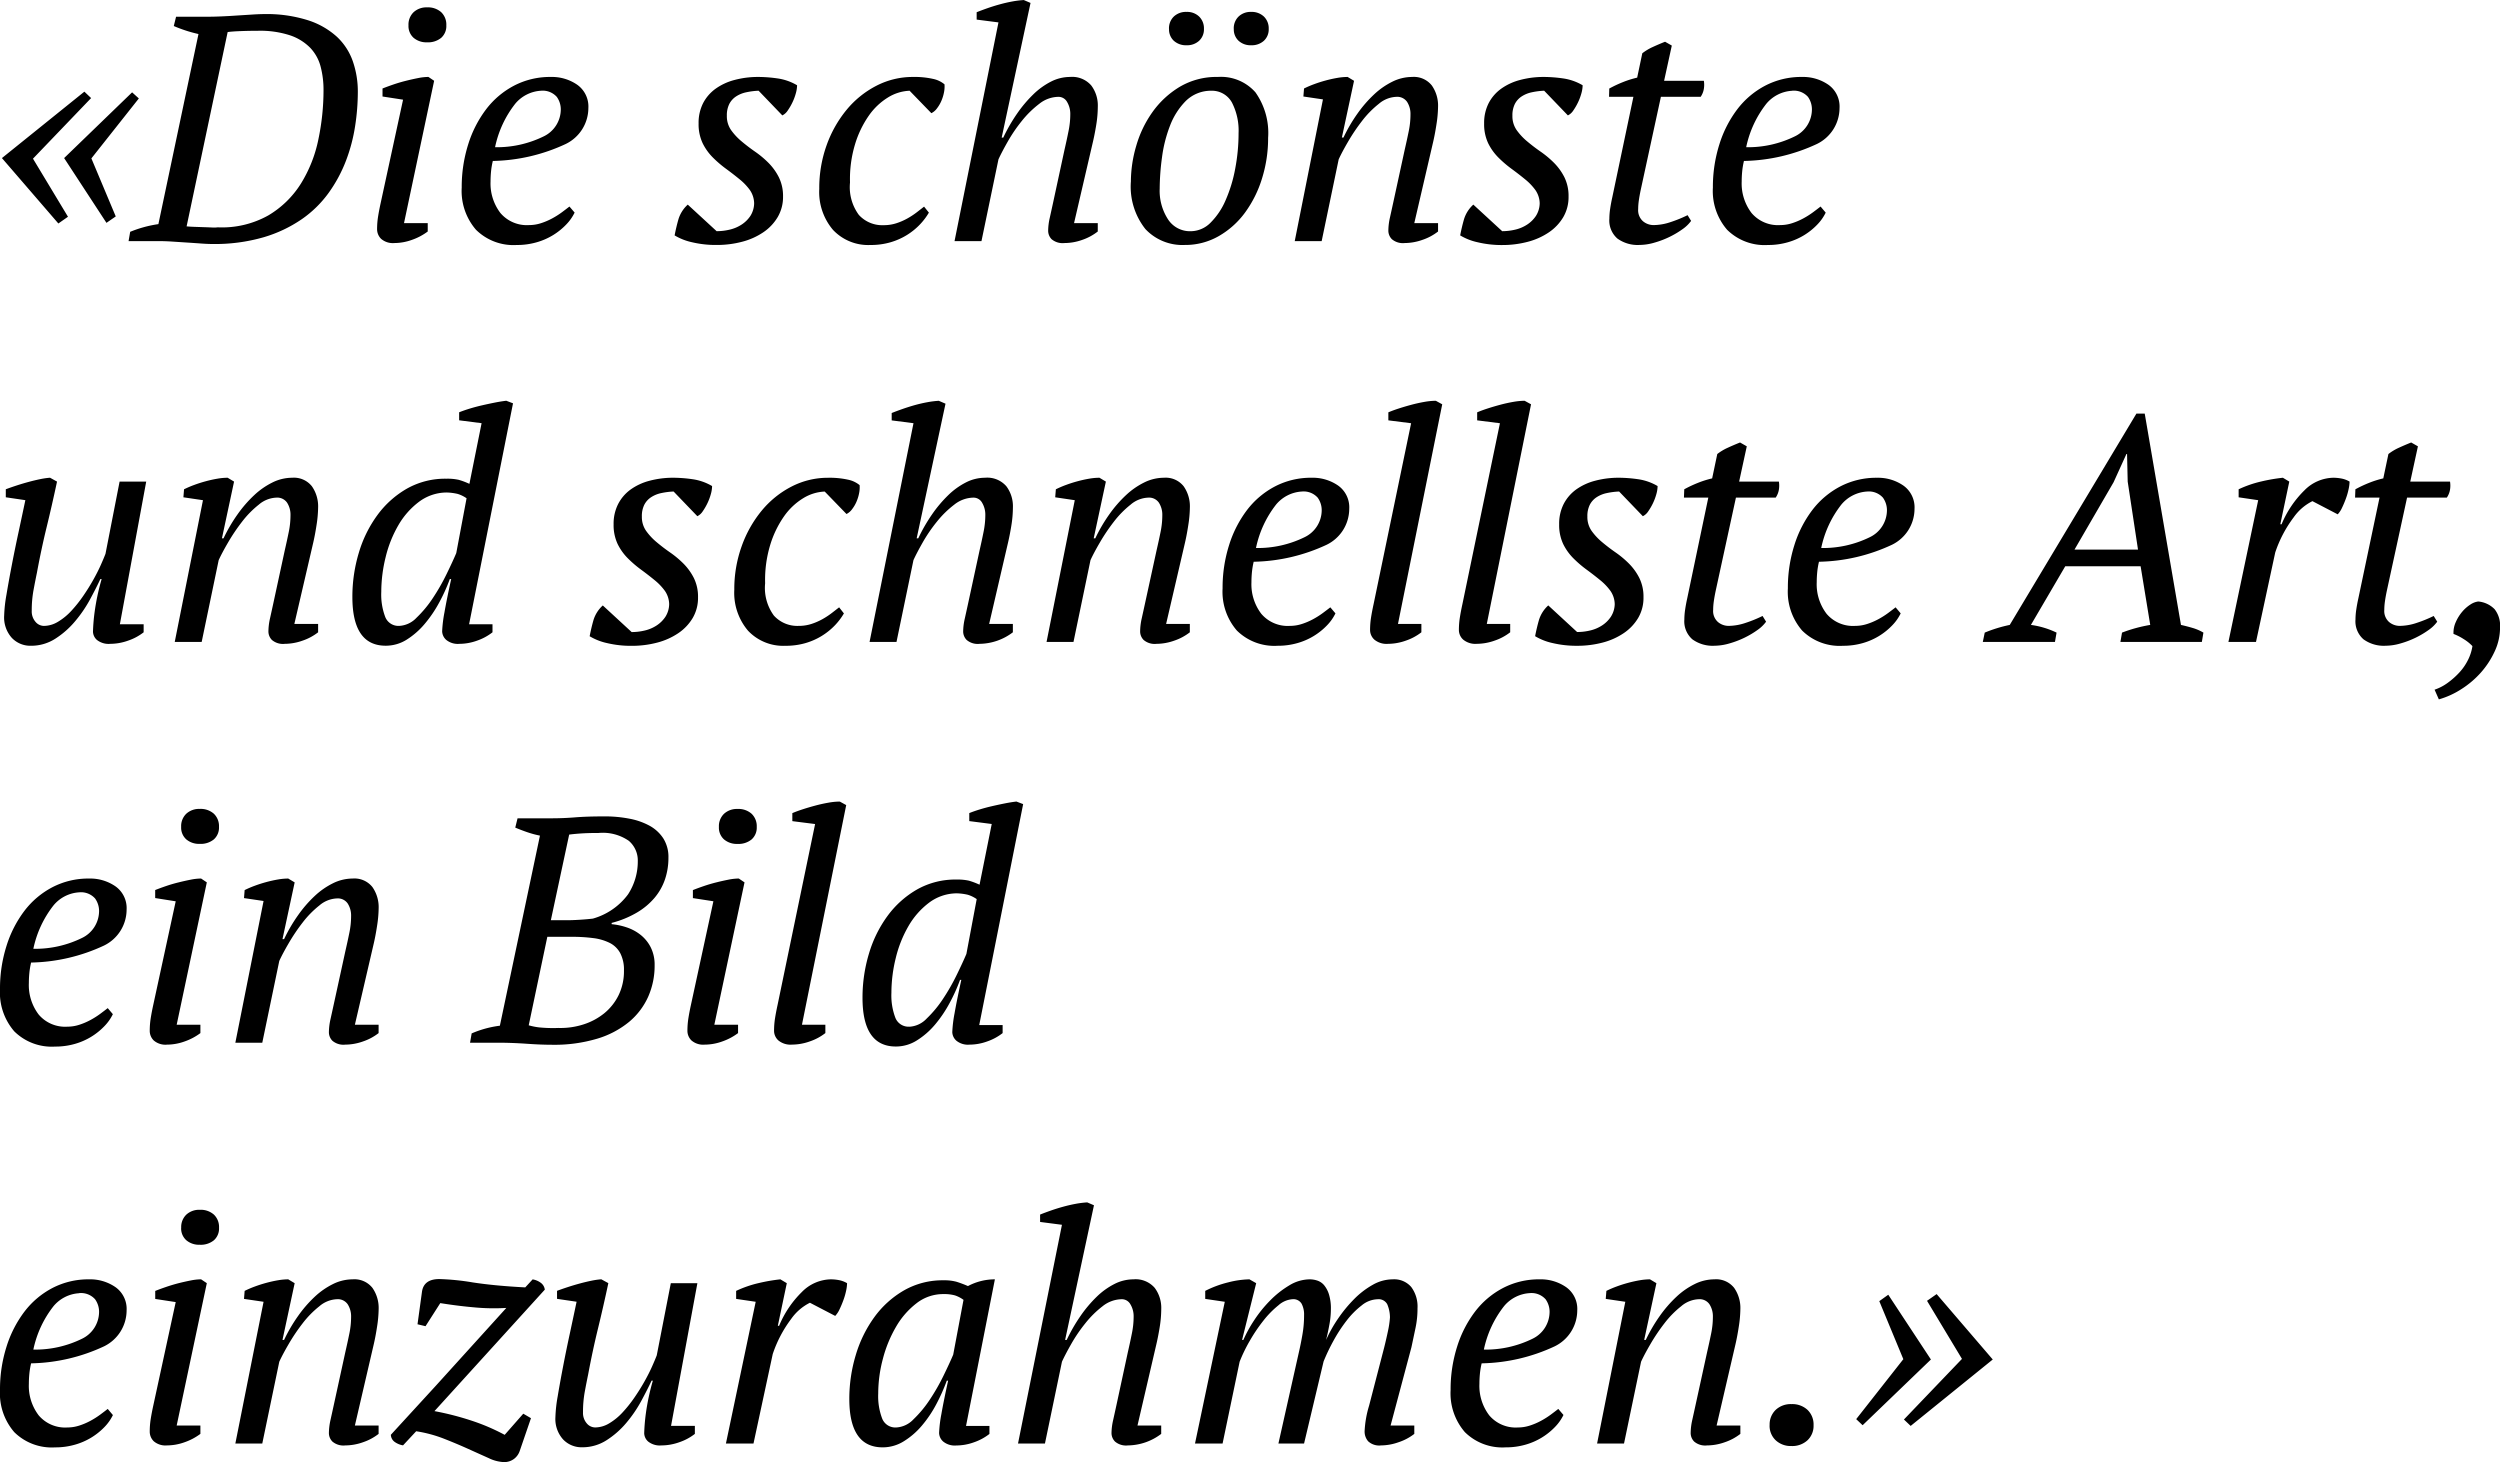 <svg xmlns="http://www.w3.org/2000/svg" width="218.316" height="127.68" viewBox="0 0 218.316 127.68">
  <path id="_Hier_steht_ein_Kund" data-name="«Hier steht ein Kund" d="M6.72-7.252l5.936-5.74.588.532L9.1-7.224l2.128,5.068-.812.56Zm-5.432,0,7.2-5.8.588.56L4-7.2,7.056-2.128l-.84.588ZM12.348,0l.14-.812a10.412,10.412,0,0,1,2.464-.672l3.5-16.6q-.616-.14-1.162-.322t-.994-.378l.2-.812H19.32q.476,0,1.134-.028T21.8-19.7l1.33-.084q.644-.042,1.064-.042A11.933,11.933,0,0,1,28-19.292a6.843,6.843,0,0,1,2.534,1.442,5.33,5.33,0,0,1,1.4,2.156,8.073,8.073,0,0,1,.434,2.674,19.709,19.709,0,0,1-.238,2.982,14.739,14.739,0,0,1-.8,3.024,12.377,12.377,0,0,1-1.5,2.786,9.715,9.715,0,0,1-2.352,2.31A11.7,11.7,0,0,1,24.136-.336a15.313,15.313,0,0,1-4.452.588q-.42,0-.994-.042T17.472.126L16.184.042Q15.54,0,15.008,0ZM23.632-18.368q-.728,0-1.484.028T21-18.256L17.416-1.288q.28.028.686.042l.812.028q.406.014.728.028a2.534,2.534,0,0,0,.49-.014,8.279,8.279,0,0,0,4.41-1.036A8.412,8.412,0,0,0,27.4-5.026,11.746,11.746,0,0,0,28.924-8.89a20.941,20.941,0,0,0,.448-4.3,7.964,7.964,0,0,0-.252-2.044,3.754,3.754,0,0,0-.9-1.638,4.458,4.458,0,0,0-1.75-1.092A8.374,8.374,0,0,0,23.632-18.368Zm10.892,5.74v-.7q.42-.168.952-.35T36.568-14q.56-.14,1.064-.238a4.754,4.754,0,0,1,.9-.1l.5.336L36.4-1.568h2.072V-.84A5.046,5.046,0,0,1,37.1-.112a4.56,4.56,0,0,1-1.54.28A1.562,1.562,0,0,1,34.4-.2a1.176,1.176,0,0,1-.35-.84,6.992,6.992,0,0,1,.084-1.092q.084-.532.224-1.176l1.96-9.044Zm2.268-6.216a1.5,1.5,0,0,1,.448-1.148,1.65,1.65,0,0,1,1.176-.42,1.73,1.73,0,0,1,1.232.42,1.5,1.5,0,0,1,.448,1.148,1.375,1.375,0,0,1-.448,1.092,1.807,1.807,0,0,1-1.232.392,1.721,1.721,0,0,1-1.176-.392A1.375,1.375,0,0,1,36.792-18.844ZM51.3-2.492a4.039,4.039,0,0,1-.728,1.036,5.741,5.741,0,0,1-1.12.91A5.743,5.743,0,0,1,47.992.1a6.144,6.144,0,0,1-1.736.238,4.654,4.654,0,0,1-3.57-1.33A5.174,5.174,0,0,1,41.44-4.676,12.329,12.329,0,0,1,42-8.428a9.98,9.98,0,0,1,1.568-3.08,7.361,7.361,0,0,1,2.45-2.072,6.8,6.8,0,0,1,3.206-.756,3.885,3.885,0,0,1,2.31.686,2.329,2.329,0,0,1,.966,2.03,3.5,3.5,0,0,1-1.974,3.136A15.694,15.694,0,0,1,44.156-7,6.813,6.813,0,0,0,44-6.076q-.042.448-.042.868a4.247,4.247,0,0,0,.854,2.744A3.023,3.023,0,0,0,47.32-1.4a3.384,3.384,0,0,0,1.05-.168,5.738,5.738,0,0,0,.98-.42,7.208,7.208,0,0,0,.84-.532q.378-.28.658-.5Zm-2.94-10.64A3.155,3.155,0,0,0,46.116-12,9.149,9.149,0,0,0,44.352-8.2a9.267,9.267,0,0,0,4.228-.938,2.62,2.62,0,0,0,1.512-2.366,1.876,1.876,0,0,0-.35-1.092A1.647,1.647,0,0,0,48.356-13.132ZM66.976-3.3A2.1,2.1,0,0,0,66.6-4.466a4.941,4.941,0,0,0-.9-.938q-.546-.448-1.162-.9a9.76,9.76,0,0,1-1.162-.994,4.681,4.681,0,0,1-.9-1.26,3.881,3.881,0,0,1-.35-1.722,3.781,3.781,0,0,1,.392-1.764A3.6,3.6,0,0,1,63.6-13.3a5.006,5.006,0,0,1,1.652-.77,7.945,7.945,0,0,1,2.114-.266,12.057,12.057,0,0,1,1.638.126,4.632,4.632,0,0,1,1.722.6,2.731,2.731,0,0,1-.112.714,4.661,4.661,0,0,1-.294.784,5.089,5.089,0,0,1-.406.7,1.2,1.2,0,0,1-.476.434l-2.072-2.156a6.452,6.452,0,0,0-1.092.14,2.584,2.584,0,0,0-.882.364,1.737,1.737,0,0,0-.588.658,2.213,2.213,0,0,0-.21,1.022A2.112,2.112,0,0,0,64.96-9.7a5.232,5.232,0,0,0,.91.98q.546.462,1.176.9a8.4,8.4,0,0,1,1.176.98,4.942,4.942,0,0,1,.91,1.26A3.687,3.687,0,0,1,69.5-3.892,3.463,3.463,0,0,1,69.034-2.1a4.167,4.167,0,0,1-1.26,1.33,5.965,5.965,0,0,1-1.848.826A8.607,8.607,0,0,1,63.7.336,8.958,8.958,0,0,1,61.558.1a5.037,5.037,0,0,1-1.526-.6q.14-.728.336-1.414a2.85,2.85,0,0,1,.812-1.274L63.7-.868a4.887,4.887,0,0,0,1.162-.14A3.231,3.231,0,0,0,65.9-1.456a2.651,2.651,0,0,0,.756-.756A2.121,2.121,0,0,0,66.976-3.3Zm15.26.812a5.608,5.608,0,0,1-.784,1.036,5.741,5.741,0,0,1-1.12.91A5.792,5.792,0,0,1,78.89.1a6.1,6.1,0,0,1-1.75.238A4.22,4.22,0,0,1,73.864-.98a5.107,5.107,0,0,1-1.2-3.584A11.055,11.055,0,0,1,73.3-8.358a10.293,10.293,0,0,1,1.75-3.108,8.289,8.289,0,0,1,2.6-2.1,6.913,6.913,0,0,1,3.206-.77,7.361,7.361,0,0,1,1.736.168,2.308,2.308,0,0,1,1.008.476,2.529,2.529,0,0,1-.042.686,3.567,3.567,0,0,1-.224.742,3.016,3.016,0,0,1-.392.672,1.328,1.328,0,0,1-.49.42l-1.9-1.96a3.884,3.884,0,0,0-1.89.588,5.644,5.644,0,0,0-1.68,1.6,8.812,8.812,0,0,0-1.2,2.506,10.512,10.512,0,0,0-.434,3.318,4.084,4.084,0,0,0,.77,2.828,2.759,2.759,0,0,0,2.17.9,3.564,3.564,0,0,0,1.106-.168,5.3,5.3,0,0,0,.966-.42,6.787,6.787,0,0,0,.812-.532q.364-.28.644-.5Zm4.172-16.856v-.644q.42-.168.938-.35t1.078-.336q.56-.154,1.092-.252a8.254,8.254,0,0,1,1.008-.126l.588.252-2.52,11.76h.14a14.653,14.653,0,0,1,1.2-2.086,11.185,11.185,0,0,1,1.414-1.68A6.339,6.339,0,0,1,92.9-13.93a3.658,3.658,0,0,1,1.652-.406,2.208,2.208,0,0,1,1.862.742,2.907,2.907,0,0,1,.574,1.834,10.232,10.232,0,0,1-.14,1.624q-.14.868-.336,1.68l-1.6,6.888h2.072V-.84a4.617,4.617,0,0,1-1.344.728,4.635,4.635,0,0,1-1.568.28,1.487,1.487,0,0,1-1.12-.336A1.059,1.059,0,0,1,92.652-.9a5.281,5.281,0,0,1,.14-1.134q.14-.63.28-1.274L94.08-7.98q.2-.868.35-1.624a7.293,7.293,0,0,0,.154-1.456,2.021,2.021,0,0,0-.28-1.092.855.855,0,0,0-.756-.448,2.748,2.748,0,0,0-1.68.616A8.716,8.716,0,0,0,90.356-10.5a13.429,13.429,0,0,0-1.232,1.806q-.532.938-.812,1.554L86.828,0H84.476l3.836-19.1ZM99.876-5.208a11.208,11.208,0,0,1,.462-3.094,9.7,9.7,0,0,1,1.414-2.954,7.931,7.931,0,0,1,2.38-2.212,6.288,6.288,0,0,1,3.332-.868,4.013,4.013,0,0,1,3.29,1.344,6.138,6.138,0,0,1,1.106,3.976,11.752,11.752,0,0,1-.532,3.542,10.024,10.024,0,0,1-1.484,2.982,7.423,7.423,0,0,1-2.3,2.058,5.865,5.865,0,0,1-2.968.77,4.431,4.431,0,0,1-3.43-1.386A5.96,5.96,0,0,1,99.876-5.208Zm7.028-7.924a3.127,3.127,0,0,0-2.24.9,6.192,6.192,0,0,0-1.372,2.156,11.83,11.83,0,0,0-.7,2.772,20.877,20.877,0,0,0-.2,2.716,4.575,4.575,0,0,0,.728,2.688,2.278,2.278,0,0,0,1.96,1.036,2.455,2.455,0,0,0,1.75-.742,6.211,6.211,0,0,0,1.316-1.96,12.432,12.432,0,0,0,.84-2.758,16.537,16.537,0,0,0,.294-3.108,5.355,5.355,0,0,0-.574-2.66A1.987,1.987,0,0,0,106.9-13.132Zm-3.7-5.4a1.431,1.431,0,0,1,.42-1.078,1.543,1.543,0,0,1,1.12-.406,1.505,1.505,0,0,1,1.092.406,1.431,1.431,0,0,1,.42,1.078,1.35,1.35,0,0,1-.42,1.036,1.536,1.536,0,0,1-1.092.392,1.576,1.576,0,0,1-1.12-.392A1.35,1.35,0,0,1,103.208-18.536Zm5.656,0a1.431,1.431,0,0,1,.42-1.078,1.505,1.505,0,0,1,1.092-.406,1.543,1.543,0,0,1,1.12.406,1.43,1.43,0,0,1,.42,1.078,1.35,1.35,0,0,1-.42,1.036,1.576,1.576,0,0,1-1.12.392,1.536,1.536,0,0,1-1.092-.392A1.35,1.35,0,0,1,108.864-18.536ZM123.788-7.98q.2-.868.35-1.61a7.218,7.218,0,0,0,.154-1.47A1.947,1.947,0,0,0,124-12.152a1.04,1.04,0,0,0-.938-.448,2.506,2.506,0,0,0-1.54.616,8.455,8.455,0,0,0-1.456,1.484,16.541,16.541,0,0,0-1.218,1.806q-.546.938-.826,1.554L116.536,0h-2.352l2.464-12.376-1.708-.252.056-.7a8.933,8.933,0,0,1,.882-.378q.49-.182,1.008-.322t1.008-.224a5.408,5.408,0,0,1,.91-.084l.56.336L118.3-9.044h.14a13.875,13.875,0,0,1,1.218-2.086,10.832,10.832,0,0,1,1.456-1.68,6.6,6.6,0,0,1,1.61-1.12,3.887,3.887,0,0,1,1.708-.406,2,2,0,0,1,1.722.742,3.057,3.057,0,0,1,.546,1.862,10.619,10.619,0,0,1-.14,1.54q-.14.924-.336,1.736l-1.6,6.888H126.7V-.84a4.581,4.581,0,0,1-1.358.728,4.679,4.679,0,0,1-1.554.28,1.487,1.487,0,0,1-1.12-.336A1.059,1.059,0,0,1,122.36-.9a5.385,5.385,0,0,1,.14-1.162q.14-.63.28-1.274ZM135.576-3.3a2.1,2.1,0,0,0-.378-1.162,4.941,4.941,0,0,0-.9-.938q-.546-.448-1.162-.9a9.76,9.76,0,0,1-1.162-.994,4.681,4.681,0,0,1-.9-1.26,3.881,3.881,0,0,1-.35-1.722,3.781,3.781,0,0,1,.392-1.764A3.6,3.6,0,0,1,132.2-13.3a5.006,5.006,0,0,1,1.652-.77,7.945,7.945,0,0,1,2.114-.266,12.057,12.057,0,0,1,1.638.126,4.632,4.632,0,0,1,1.722.6,2.731,2.731,0,0,1-.112.714,4.659,4.659,0,0,1-.294.784,5.087,5.087,0,0,1-.406.7,1.2,1.2,0,0,1-.476.434l-2.072-2.156a6.452,6.452,0,0,0-1.092.14,2.584,2.584,0,0,0-.882.364,1.737,1.737,0,0,0-.588.658,2.213,2.213,0,0,0-.21,1.022A2.112,2.112,0,0,0,133.56-9.7a5.232,5.232,0,0,0,.91.98q.546.462,1.176.9a8.4,8.4,0,0,1,1.176.98,4.942,4.942,0,0,1,.91,1.26,3.687,3.687,0,0,1,.364,1.694,3.463,3.463,0,0,1-.462,1.792,4.167,4.167,0,0,1-1.26,1.33,5.965,5.965,0,0,1-1.848.826,8.607,8.607,0,0,1-2.226.28A8.958,8.958,0,0,1,130.158.1a5.037,5.037,0,0,1-1.526-.6q.14-.728.336-1.414a2.85,2.85,0,0,1,.812-1.274L132.3-.868a4.887,4.887,0,0,0,1.162-.14,3.23,3.23,0,0,0,1.036-.448,2.651,2.651,0,0,0,.756-.756A2.121,2.121,0,0,0,135.576-3.3Zm6.076-10.024a10.755,10.755,0,0,1,1.19-.56,8.322,8.322,0,0,1,1.246-.392l.448-2.128a4.521,4.521,0,0,1,.91-.546q.518-.238,1.078-.462l.588.336L146.44-14h3.472a2.2,2.2,0,0,1,0,.7,1.728,1.728,0,0,1-.28.7H146.16L144.4-4.48q-.112.532-.168.938a5.466,5.466,0,0,0-.056.742,1.281,1.281,0,0,0,.42,1.064,1.446,1.446,0,0,0,.924.336,4.749,4.749,0,0,0,1.5-.266,11.217,11.217,0,0,0,1.47-.6l.308.5a3.149,3.149,0,0,1-.756.728,7.736,7.736,0,0,1-1.134.672,7.983,7.983,0,0,1-1.316.5,4.743,4.743,0,0,1-1.3.2,3.013,3.013,0,0,1-1.932-.56,2.089,2.089,0,0,1-.7-1.736,6.007,6.007,0,0,1,.07-.868q.07-.476.182-.98l1.848-8.792h-2.128Zm18.9,10.836a4.039,4.039,0,0,1-.728,1.036,5.741,5.741,0,0,1-1.12.91A5.743,5.743,0,0,1,157.248.1a6.144,6.144,0,0,1-1.736.238,4.654,4.654,0,0,1-3.57-1.33A5.174,5.174,0,0,1,150.7-4.676a12.329,12.329,0,0,1,.56-3.752,9.981,9.981,0,0,1,1.568-3.08,7.361,7.361,0,0,1,2.45-2.072,6.8,6.8,0,0,1,3.206-.756,3.885,3.885,0,0,1,2.31.686,2.329,2.329,0,0,1,.966,2.03,3.5,3.5,0,0,1-1.974,3.136A15.694,15.694,0,0,1,153.412-7a6.814,6.814,0,0,0-.154.924q-.042.448-.042.868a4.247,4.247,0,0,0,.854,2.744A3.023,3.023,0,0,0,156.576-1.4a3.384,3.384,0,0,0,1.05-.168,5.738,5.738,0,0,0,.98-.42,7.209,7.209,0,0,0,.84-.532q.378-.28.658-.5Zm-2.94-10.64A3.155,3.155,0,0,0,155.372-12,9.149,9.149,0,0,0,153.608-8.2a9.267,9.267,0,0,0,4.228-.938,2.62,2.62,0,0,0,1.512-2.366A1.876,1.876,0,0,0,159-12.6,1.647,1.647,0,0,0,157.612-13.132ZM13.664,33.46v.7a4.581,4.581,0,0,1-1.358.728,4.679,4.679,0,0,1-1.554.28,1.646,1.646,0,0,1-1.162-.336,1,1,0,0,1-.35-.728,16.684,16.684,0,0,1,.14-1.694,19.7,19.7,0,0,1,.616-2.9H9.884q-.364.784-.91,1.792a11.274,11.274,0,0,1-1.3,1.9A7.568,7.568,0,0,1,5.95,34.72a3.9,3.9,0,0,1-2.142.616,2.222,2.222,0,0,1-1.652-.686A2.665,2.665,0,0,1,1.484,32.7a12.371,12.371,0,0,1,.2-1.82q.2-1.2.476-2.632t.6-2.926q.322-1.5.574-2.7l-1.708-.252v-.7q.448-.168.966-.336t1.036-.308q.518-.14.994-.238a6.712,6.712,0,0,1,.868-.126L6.1,21q-.448,2.1-.91,3.99T4.34,28.98q-.14.672-.294,1.5a9.87,9.87,0,0,0-.154,1.806,1.384,1.384,0,0,0,.322.952.968.968,0,0,0,.742.364,2.4,2.4,0,0,0,1.232-.364,5.207,5.207,0,0,0,1.162-.952,11.332,11.332,0,0,0,1.036-1.3q.49-.714.882-1.414t.658-1.3q.266-.6.406-.966L11.564,21h2.324l-2.3,12.46Zm12.32-6.44q.2-.868.35-1.61a7.219,7.219,0,0,0,.154-1.47,1.947,1.947,0,0,0-.294-1.092,1.04,1.04,0,0,0-.938-.448,2.506,2.506,0,0,0-1.54.616A8.455,8.455,0,0,0,22.26,24.5a16.54,16.54,0,0,0-1.218,1.806q-.546.938-.826,1.554L18.732,35H16.38l2.464-12.376-1.708-.252.056-.7a8.934,8.934,0,0,1,.882-.378q.49-.182,1.008-.322t1.008-.224a5.408,5.408,0,0,1,.91-.084l.56.336L20.5,25.956h.14a13.875,13.875,0,0,1,1.218-2.086,10.833,10.833,0,0,1,1.456-1.68,6.6,6.6,0,0,1,1.61-1.12,3.887,3.887,0,0,1,1.708-.406,2,2,0,0,1,1.722.742,3.057,3.057,0,0,1,.546,1.862,10.619,10.619,0,0,1-.14,1.54q-.14.924-.336,1.736l-1.6,6.888H28.9v.728a4.581,4.581,0,0,1-1.358.728,4.679,4.679,0,0,1-1.554.28,1.487,1.487,0,0,1-1.12-.336,1.059,1.059,0,0,1-.308-.728,5.385,5.385,0,0,1,.14-1.162q.14-.63.28-1.274Zm10,6.58a2.229,2.229,0,0,0,1.512-.714,9.933,9.933,0,0,0,1.428-1.722,17.969,17.969,0,0,0,1.2-2.1q.532-1.092.84-1.82l.9-4.788a2.773,2.773,0,0,0-.77-.378,4.637,4.637,0,0,0-.994-.126,4.058,4.058,0,0,0-2.408.826A6.808,6.808,0,0,0,35.9,24.822a10.4,10.4,0,0,0-1.106,2.786,12.657,12.657,0,0,0-.378,3.024,5.475,5.475,0,0,0,.35,2.2A1.235,1.235,0,0,0,35.98,33.6ZM40.4,29.512a15.071,15.071,0,0,1-.924,2.044,10.852,10.852,0,0,1-1.274,1.876A6.736,6.736,0,0,1,36.638,34.8a3.407,3.407,0,0,1-1.834.532q-2.912,0-2.912-4.256a13.3,13.3,0,0,1,.56-3.85,10.7,10.7,0,0,1,1.624-3.3,8.331,8.331,0,0,1,2.576-2.31,6.792,6.792,0,0,1,3.444-.868,4.515,4.515,0,0,1,1.092.1,6.459,6.459,0,0,1,.924.35L43.176,15.9l-1.96-.252v-.7q.42-.168.924-.322t1.05-.28q.546-.126,1.106-.238t1.036-.168l.588.224L42.084,33.46h2.044v.7a4.617,4.617,0,0,1-1.344.728,4.56,4.56,0,0,1-1.54.28,1.6,1.6,0,0,1-1.162-.35,1.044,1.044,0,0,1-.35-.742,11.205,11.205,0,0,1,.2-1.652q.2-1.148.588-2.912ZM59.556,31.7a2.1,2.1,0,0,0-.378-1.162,4.941,4.941,0,0,0-.9-.938q-.546-.448-1.162-.9a9.76,9.76,0,0,1-1.162-.994,4.681,4.681,0,0,1-.9-1.26,3.881,3.881,0,0,1-.35-1.722A3.781,3.781,0,0,1,55.1,22.96a3.6,3.6,0,0,1,1.078-1.26,5.006,5.006,0,0,1,1.652-.77,7.945,7.945,0,0,1,2.114-.266,12.057,12.057,0,0,1,1.638.126,4.632,4.632,0,0,1,1.722.6,2.731,2.731,0,0,1-.112.714,4.66,4.66,0,0,1-.294.784,5.089,5.089,0,0,1-.406.7,1.2,1.2,0,0,1-.476.434l-2.072-2.156a6.452,6.452,0,0,0-1.092.14,2.584,2.584,0,0,0-.882.364,1.737,1.737,0,0,0-.588.658,2.213,2.213,0,0,0-.21,1.022A2.112,2.112,0,0,0,57.54,25.3a5.231,5.231,0,0,0,.91.98q.546.462,1.176.9a8.4,8.4,0,0,1,1.176.98,4.942,4.942,0,0,1,.91,1.26,3.687,3.687,0,0,1,.364,1.694,3.463,3.463,0,0,1-.462,1.792,4.167,4.167,0,0,1-1.26,1.33,5.964,5.964,0,0,1-1.848.826,8.607,8.607,0,0,1-2.226.28,8.958,8.958,0,0,1-2.142-.238,5.037,5.037,0,0,1-1.526-.6q.14-.728.336-1.414a2.85,2.85,0,0,1,.812-1.274l2.52,2.324a4.887,4.887,0,0,0,1.162-.14,3.231,3.231,0,0,0,1.036-.448,2.651,2.651,0,0,0,.756-.756A2.121,2.121,0,0,0,59.556,31.7Zm15.26.812a5.608,5.608,0,0,1-.784,1.036A5.778,5.778,0,0,1,71.47,35.1a6.1,6.1,0,0,1-1.75.238,4.22,4.22,0,0,1-3.276-1.316,5.107,5.107,0,0,1-1.2-3.584,11.055,11.055,0,0,1,.644-3.794,10.293,10.293,0,0,1,1.75-3.108,8.289,8.289,0,0,1,2.6-2.1,6.913,6.913,0,0,1,3.206-.77,7.361,7.361,0,0,1,1.736.168,2.308,2.308,0,0,1,1.008.476,2.529,2.529,0,0,1-.042.686,3.567,3.567,0,0,1-.224.742,3.016,3.016,0,0,1-.392.672,1.328,1.328,0,0,1-.49.42l-1.9-1.96a3.884,3.884,0,0,0-1.89.588,5.644,5.644,0,0,0-1.68,1.6,8.812,8.812,0,0,0-1.2,2.506,10.512,10.512,0,0,0-.434,3.318A4.084,4.084,0,0,0,68.7,32.7a2.759,2.759,0,0,0,2.17.9,3.564,3.564,0,0,0,1.106-.168,5.3,5.3,0,0,0,.966-.42,6.788,6.788,0,0,0,.812-.532q.364-.28.644-.5Zm4.172-16.856v-.644q.42-.168.938-.35T81,14.322q.56-.154,1.092-.252a8.253,8.253,0,0,1,1.008-.126l.588.252-2.52,11.76h.14a14.653,14.653,0,0,1,1.2-2.086,11.185,11.185,0,0,1,1.414-1.68,6.339,6.339,0,0,1,1.554-1.12,3.658,3.658,0,0,1,1.652-.406A2.208,2.208,0,0,1,89,21.406a2.907,2.907,0,0,1,.574,1.834,10.232,10.232,0,0,1-.14,1.624q-.14.868-.336,1.68l-1.6,6.888h2.072v.728a4.9,4.9,0,0,1-2.912,1.008,1.487,1.487,0,0,1-1.12-.336,1.059,1.059,0,0,1-.308-.728,5.281,5.281,0,0,1,.14-1.134q.14-.63.28-1.274L86.66,27.02q.2-.868.35-1.624a7.293,7.293,0,0,0,.154-1.456,2.021,2.021,0,0,0-.28-1.092.855.855,0,0,0-.756-.448,2.748,2.748,0,0,0-1.68.616A8.716,8.716,0,0,0,82.936,24.5,13.429,13.429,0,0,0,81.7,26.306q-.532.938-.812,1.554L79.408,35H77.056l3.836-19.1ZM102.116,27.02q.2-.868.35-1.61a7.218,7.218,0,0,0,.154-1.47,1.947,1.947,0,0,0-.294-1.092,1.04,1.04,0,0,0-.938-.448,2.506,2.506,0,0,0-1.54.616A8.455,8.455,0,0,0,98.392,24.5a16.541,16.541,0,0,0-1.218,1.806q-.546.938-.826,1.554L94.864,35H92.512l2.464-12.376-1.708-.252.056-.7a8.933,8.933,0,0,1,.882-.378q.49-.182,1.008-.322t1.008-.224a5.408,5.408,0,0,1,.91-.084l.56.336-1.064,4.956h.14a13.875,13.875,0,0,1,1.218-2.086,10.832,10.832,0,0,1,1.456-1.68,6.6,6.6,0,0,1,1.61-1.12,3.887,3.887,0,0,1,1.708-.406,2,2,0,0,1,1.722.742,3.057,3.057,0,0,1,.546,1.862,10.619,10.619,0,0,1-.14,1.54q-.14.924-.336,1.736l-1.6,6.888h2.072v.728a4.581,4.581,0,0,1-1.358.728,4.68,4.68,0,0,1-1.554.28,1.487,1.487,0,0,1-1.12-.336,1.059,1.059,0,0,1-.308-.728,5.384,5.384,0,0,1,.14-1.162q.14-.63.28-1.274Zm15.624,5.488a4.039,4.039,0,0,1-.728,1.036,5.725,5.725,0,0,1-2.576,1.554,6.144,6.144,0,0,1-1.736.238,4.654,4.654,0,0,1-3.57-1.33,5.174,5.174,0,0,1-1.246-3.682,12.329,12.329,0,0,1,.56-3.752,9.98,9.98,0,0,1,1.568-3.08,7.361,7.361,0,0,1,2.45-2.072,6.8,6.8,0,0,1,3.206-.756,3.885,3.885,0,0,1,2.31.686,2.329,2.329,0,0,1,.966,2.03,3.5,3.5,0,0,1-1.974,3.136A15.694,15.694,0,0,1,110.6,28a6.813,6.813,0,0,0-.154.924q-.042.448-.042.868a4.247,4.247,0,0,0,.854,2.744,3.023,3.023,0,0,0,2.506,1.064,3.384,3.384,0,0,0,1.05-.168,5.738,5.738,0,0,0,.98-.42,7.21,7.21,0,0,0,.84-.532q.378-.28.658-.5Zm-2.94-10.64A3.155,3.155,0,0,0,112.56,23,9.149,9.149,0,0,0,110.8,26.8a9.267,9.267,0,0,0,4.228-.938,2.62,2.62,0,0,0,1.512-2.366,1.876,1.876,0,0,0-.35-1.092A1.647,1.647,0,0,0,114.8,21.868Zm9.548-5.964-1.988-.252v-.7q.392-.168.91-.336t1.092-.322q.574-.154,1.134-.252a5.9,5.9,0,0,1,1.008-.1l.56.308L123.2,33.432h2.044v.728a4.581,4.581,0,0,1-1.358.728,4.68,4.68,0,0,1-1.554.28,1.666,1.666,0,0,1-1.19-.364,1.134,1.134,0,0,1-.378-.84,6.992,6.992,0,0,1,.084-1.092q.084-.532.224-1.176Zm7.756,0-1.988-.252v-.7q.392-.168.91-.336t1.092-.322q.574-.154,1.134-.252a5.9,5.9,0,0,1,1.008-.1l.56.308-3.864,19.18H133v.728a4.581,4.581,0,0,1-1.358.728,4.679,4.679,0,0,1-1.554.28,1.666,1.666,0,0,1-1.19-.364,1.134,1.134,0,0,1-.378-.84,6.992,6.992,0,0,1,.084-1.092q.084-.532.224-1.176ZM142.128,31.7a2.1,2.1,0,0,0-.378-1.162,4.941,4.941,0,0,0-.9-.938q-.546-.448-1.162-.9a9.76,9.76,0,0,1-1.162-.994,4.681,4.681,0,0,1-.9-1.26,3.881,3.881,0,0,1-.35-1.722,3.781,3.781,0,0,1,.392-1.764,3.6,3.6,0,0,1,1.078-1.26,5.006,5.006,0,0,1,1.652-.77,7.945,7.945,0,0,1,2.114-.266,12.057,12.057,0,0,1,1.638.126,4.632,4.632,0,0,1,1.722.6,2.731,2.731,0,0,1-.112.714,4.659,4.659,0,0,1-.294.784,5.087,5.087,0,0,1-.406.7,1.2,1.2,0,0,1-.476.434l-2.072-2.156a6.452,6.452,0,0,0-1.092.14,2.584,2.584,0,0,0-.882.364,1.737,1.737,0,0,0-.588.658,2.213,2.213,0,0,0-.21,1.022,2.112,2.112,0,0,0,.364,1.246,5.232,5.232,0,0,0,.91.98q.546.462,1.176.9a8.4,8.4,0,0,1,1.176.98,4.942,4.942,0,0,1,.91,1.26,3.687,3.687,0,0,1,.364,1.694,3.463,3.463,0,0,1-.462,1.792,4.167,4.167,0,0,1-1.26,1.33,5.964,5.964,0,0,1-1.848.826,8.607,8.607,0,0,1-2.226.28,8.958,8.958,0,0,1-2.142-.238,5.037,5.037,0,0,1-1.526-.6q.14-.728.336-1.414a2.85,2.85,0,0,1,.812-1.274l2.52,2.324a4.887,4.887,0,0,0,1.162-.14,3.23,3.23,0,0,0,1.036-.448,2.651,2.651,0,0,0,.756-.756A2.121,2.121,0,0,0,142.128,31.7ZM148.2,21.672a10.755,10.755,0,0,1,1.19-.56,8.322,8.322,0,0,1,1.246-.392l.448-2.128a4.521,4.521,0,0,1,.91-.546q.518-.238,1.078-.462l.588.336L152.992,21h3.472a2.2,2.2,0,0,1,0,.7,1.728,1.728,0,0,1-.28.7h-3.472l-1.764,8.12q-.112.532-.168.938a5.466,5.466,0,0,0-.056.742,1.281,1.281,0,0,0,.42,1.064,1.446,1.446,0,0,0,.924.336,4.749,4.749,0,0,0,1.5-.266,11.217,11.217,0,0,0,1.47-.6l.308.5a3.15,3.15,0,0,1-.756.728,7.736,7.736,0,0,1-1.134.672,7.983,7.983,0,0,1-1.316.5,4.743,4.743,0,0,1-1.3.2,3.013,3.013,0,0,1-1.932-.56,2.089,2.089,0,0,1-.7-1.736,6.007,6.007,0,0,1,.07-.868q.07-.476.182-.98L150.3,22.4h-2.128Zm18.9,10.836a4.039,4.039,0,0,1-.728,1.036A5.725,5.725,0,0,1,163.8,35.1a6.144,6.144,0,0,1-1.736.238,4.654,4.654,0,0,1-3.57-1.33,5.174,5.174,0,0,1-1.246-3.682,12.329,12.329,0,0,1,.56-3.752,9.981,9.981,0,0,1,1.568-3.08,7.361,7.361,0,0,1,2.45-2.072,6.8,6.8,0,0,1,3.206-.756,3.885,3.885,0,0,1,2.31.686,2.329,2.329,0,0,1,.966,2.03,3.5,3.5,0,0,1-1.974,3.136A15.694,15.694,0,0,1,159.964,28a6.814,6.814,0,0,0-.154.924q-.042.448-.042.868a4.247,4.247,0,0,0,.854,2.744,3.023,3.023,0,0,0,2.506,1.064,3.384,3.384,0,0,0,1.05-.168,5.738,5.738,0,0,0,.98-.42,7.209,7.209,0,0,0,.84-.532q.378-.28.658-.5Zm-2.94-10.64A3.155,3.155,0,0,0,161.924,23,9.149,9.149,0,0,0,160.16,26.8a9.267,9.267,0,0,0,4.228-.938,2.62,2.62,0,0,0,1.512-2.366,1.876,1.876,0,0,0-.35-1.092A1.647,1.647,0,0,0,164.164,21.868ZM180.572,35h-6.3l.168-.812a12.219,12.219,0,0,1,2.184-.672l11.06-18.452h.728l3.164,18.452q.5.112,1.022.266a4.067,4.067,0,0,1,.938.406L193.4,35h-7.112l.14-.812a12.794,12.794,0,0,1,2.464-.672l-.84-5.124h-6.58l-3,5.124a7.433,7.433,0,0,1,2.24.672Zm1.708-8.064h5.544l-.9-5.936-.056-2.408h-.056l-1.12,2.464Zm20.776-4.228a4.393,4.393,0,0,0-1.638,1.414,10.754,10.754,0,0,0-1.61,3.066L198.128,35H195.72l2.6-12.376-1.708-.252v-.7a9.817,9.817,0,0,1,1.988-.686,15.235,15.235,0,0,1,1.876-.322l.56.336-.784,3.724h.112a8.911,8.911,0,0,1,1.988-2.954,3.631,3.631,0,0,1,2.52-1.106,3.847,3.847,0,0,1,.728.07,2.211,2.211,0,0,1,.7.266,3.4,3.4,0,0,1-.084.658,5.835,5.835,0,0,1-.238.826q-.154.42-.336.8a2.1,2.1,0,0,1-.378.574Zm3.752-1.036a10.755,10.755,0,0,1,1.19-.56,8.322,8.322,0,0,1,1.246-.392l.448-2.128a4.521,4.521,0,0,1,.91-.546q.518-.238,1.078-.462l.588.336L211.6,21h3.472a2.2,2.2,0,0,1,0,.7,1.728,1.728,0,0,1-.28.7h-3.472l-1.764,8.12q-.112.532-.168.938a5.466,5.466,0,0,0-.056.742,1.281,1.281,0,0,0,.42,1.064,1.446,1.446,0,0,0,.924.336,4.749,4.749,0,0,0,1.5-.266,11.217,11.217,0,0,0,1.47-.6l.308.5a3.15,3.15,0,0,1-.756.728,7.736,7.736,0,0,1-1.134.672,7.983,7.983,0,0,1-1.316.5,4.743,4.743,0,0,1-1.3.2,3.013,3.013,0,0,1-1.932-.56,2.089,2.089,0,0,1-.7-1.736,6.007,6.007,0,0,1,.07-.868q.07-.476.182-.98l1.848-8.792H206.78Zm6.916,17.5a4.244,4.244,0,0,0,1.148-.6,6.784,6.784,0,0,0,1.022-.91,4.65,4.65,0,0,0,.756-1.106,4,4,0,0,0,.378-1.19,3.7,3.7,0,0,0-.77-.616,4.624,4.624,0,0,0-.882-.448,2.23,2.23,0,0,1,.2-1.036,3.635,3.635,0,0,1,.56-.9,3.178,3.178,0,0,1,.714-.63,1.6,1.6,0,0,1,.686-.266,2.289,2.289,0,0,1,1.428.672,2.33,2.33,0,0,1,.476,1.6,4.923,4.923,0,0,1-.462,2.072,7.5,7.5,0,0,1-1.2,1.848,8.015,8.015,0,0,1-1.708,1.456,7.3,7.3,0,0,1-1.974.9ZM10.976,67.508a4.039,4.039,0,0,1-.728,1.036A5.725,5.725,0,0,1,7.672,70.1a6.144,6.144,0,0,1-1.736.238,4.654,4.654,0,0,1-3.57-1.33A5.174,5.174,0,0,1,1.12,65.324a12.329,12.329,0,0,1,.56-3.752,9.98,9.98,0,0,1,1.568-3.08A7.361,7.361,0,0,1,5.7,56.42,6.8,6.8,0,0,1,8.9,55.664a3.885,3.885,0,0,1,2.31.686,2.329,2.329,0,0,1,.966,2.03,3.5,3.5,0,0,1-1.974,3.136A15.694,15.694,0,0,1,3.836,63a6.813,6.813,0,0,0-.154.924q-.042.448-.042.868a4.247,4.247,0,0,0,.854,2.744A3.023,3.023,0,0,0,7,68.6a3.384,3.384,0,0,0,1.05-.168,5.738,5.738,0,0,0,.98-.42,7.208,7.208,0,0,0,.84-.532q.378-.28.658-.5Zm-2.94-10.64A3.155,3.155,0,0,0,5.8,58,9.149,9.149,0,0,0,4.032,61.8a9.267,9.267,0,0,0,4.228-.938,2.62,2.62,0,0,0,1.512-2.366,1.876,1.876,0,0,0-.35-1.092A1.647,1.647,0,0,0,8.036,56.868Zm6.636.5v-.7q.42-.168.952-.35T16.716,56q.56-.14,1.064-.238a4.754,4.754,0,0,1,.9-.1l.5.336L16.548,68.432H18.62v.728a5.046,5.046,0,0,1-1.372.728,4.56,4.56,0,0,1-1.54.28,1.562,1.562,0,0,1-1.162-.364,1.176,1.176,0,0,1-.35-.84,6.992,6.992,0,0,1,.084-1.092q.084-.532.224-1.176l1.96-9.044Zm2.268-6.216a1.5,1.5,0,0,1,.448-1.148,1.65,1.65,0,0,1,1.176-.42,1.73,1.73,0,0,1,1.232.42,1.5,1.5,0,0,1,.448,1.148,1.375,1.375,0,0,1-.448,1.092,1.807,1.807,0,0,1-1.232.392,1.721,1.721,0,0,1-1.176-.392A1.375,1.375,0,0,1,16.94,51.156ZM31.276,62.02q.2-.868.35-1.61a7.219,7.219,0,0,0,.154-1.47,1.947,1.947,0,0,0-.294-1.092,1.04,1.04,0,0,0-.938-.448,2.506,2.506,0,0,0-1.54.616A8.455,8.455,0,0,0,27.552,59.5a16.54,16.54,0,0,0-1.218,1.806q-.546.938-.826,1.554L24.024,70H21.672l2.464-12.376-1.708-.252.056-.7a8.933,8.933,0,0,1,.882-.378q.49-.182,1.008-.322t1.008-.224a5.408,5.408,0,0,1,.91-.084l.56.336-1.064,4.956h.14a13.875,13.875,0,0,1,1.218-2.086A10.832,10.832,0,0,1,28.6,57.19a6.6,6.6,0,0,1,1.61-1.12,3.887,3.887,0,0,1,1.708-.406,2,2,0,0,1,1.722.742,3.057,3.057,0,0,1,.546,1.862,10.619,10.619,0,0,1-.14,1.54q-.14.924-.336,1.736l-1.6,6.888h2.072v.728a4.581,4.581,0,0,1-1.358.728,4.679,4.679,0,0,1-1.554.28,1.487,1.487,0,0,1-1.12-.336,1.059,1.059,0,0,1-.308-.728,5.385,5.385,0,0,1,.14-1.162q.14-.63.28-1.274ZM42.168,70l.14-.812a9.01,9.01,0,0,1,2.464-.672l3.5-16.6a8.549,8.549,0,0,1-1.092-.294q-.532-.182-1.064-.406l.2-.812H49.28q1.036,0,2.072-.084t2.6-.084a11.135,11.135,0,0,1,2.128.2,5.952,5.952,0,0,1,1.764.616,3.356,3.356,0,0,1,1.2,1.106,3.034,3.034,0,0,1,.448,1.694,5.849,5.849,0,0,1-.294,1.862,5,5,0,0,1-.91,1.624,5.972,5.972,0,0,1-1.554,1.3,8.587,8.587,0,0,1-2.2.9v.112a5.728,5.728,0,0,1,1.316.28,3.947,3.947,0,0,1,1.218.658,3.277,3.277,0,0,1,.882,1.092,3.376,3.376,0,0,1,.336,1.554,6.68,6.68,0,0,1-.56,2.744,6.118,6.118,0,0,1-1.666,2.2,7.972,7.972,0,0,1-2.786,1.47,13.015,13.015,0,0,1-3.92.532q-.98,0-2.17-.084T44.856,70ZM49.9,68.712A6.514,6.514,0,0,0,52.08,68.4a5.516,5.516,0,0,0,1.82-.98,4.717,4.717,0,0,0,1.246-1.582,4.786,4.786,0,0,0,.462-2.142,3.131,3.131,0,0,0-.322-1.512,2.142,2.142,0,0,0-.924-.9,4.445,4.445,0,0,0-1.442-.42,14.28,14.28,0,0,0-1.876-.112H48.916l-1.624,7.728a5.571,5.571,0,0,0,.9.182A12.388,12.388,0,0,0,49.9,68.712Zm.728-9.408q.476,0,1.134-.042t1.134-.1a5.772,5.772,0,0,0,3.066-2.114,5.259,5.259,0,0,0,.854-2.9,2.252,2.252,0,0,0-.784-1.778,3.992,3.992,0,0,0-2.632-.686q-.9,0-1.526.042t-1.05.1l-1.6,7.476Zm11-1.932v-.7q.42-.168.952-.35T63.672,56q.56-.14,1.064-.238a4.754,4.754,0,0,1,.9-.1l.5.336L63.5,68.432h2.072v.728a5.045,5.045,0,0,1-1.372.728,4.56,4.56,0,0,1-1.54.28A1.562,1.562,0,0,1,61.5,69.8a1.176,1.176,0,0,1-.35-.84,6.992,6.992,0,0,1,.084-1.092q.084-.532.224-1.176l1.96-9.044ZM63.9,51.156a1.5,1.5,0,0,1,.448-1.148,1.65,1.65,0,0,1,1.176-.42,1.73,1.73,0,0,1,1.232.42,1.5,1.5,0,0,1,.448,1.148,1.375,1.375,0,0,1-.448,1.092,1.807,1.807,0,0,1-1.232.392,1.721,1.721,0,0,1-1.176-.392A1.375,1.375,0,0,1,63.9,51.156Zm8.4-.252-1.988-.252v-.7q.392-.168.91-.336t1.092-.322q.574-.154,1.134-.252a5.9,5.9,0,0,1,1.008-.1l.56.308-3.864,19.18h2.044v.728a4.581,4.581,0,0,1-1.358.728,4.679,4.679,0,0,1-1.554.28,1.666,1.666,0,0,1-1.19-.364,1.134,1.134,0,0,1-.378-.84,6.992,6.992,0,0,1,.084-1.092q.084-.532.224-1.176Zm8.232,17.7a2.229,2.229,0,0,0,1.512-.714,9.934,9.934,0,0,0,1.428-1.722,17.97,17.97,0,0,0,1.2-2.1q.532-1.092.84-1.82l.9-4.788a2.773,2.773,0,0,0-.77-.378,4.637,4.637,0,0,0-.994-.126,4.058,4.058,0,0,0-2.408.826,6.808,6.808,0,0,0-1.792,2.044,10.405,10.405,0,0,0-1.106,2.786,12.657,12.657,0,0,0-.378,3.024,5.475,5.475,0,0,0,.35,2.2A1.235,1.235,0,0,0,80.528,68.6Zm4.424-4.088a15.072,15.072,0,0,1-.924,2.044,10.852,10.852,0,0,1-1.274,1.876A6.736,6.736,0,0,1,81.186,69.8a3.407,3.407,0,0,1-1.834.532q-2.912,0-2.912-4.256A13.3,13.3,0,0,1,77,62.23a10.7,10.7,0,0,1,1.624-3.3,8.331,8.331,0,0,1,2.576-2.31,6.792,6.792,0,0,1,3.444-.868,4.515,4.515,0,0,1,1.092.1,6.46,6.46,0,0,1,.924.35L87.724,50.9l-1.96-.252v-.7q.42-.168.924-.322t1.05-.28q.546-.126,1.106-.238t1.036-.168l.588.224L86.632,68.46h2.044v.7a4.617,4.617,0,0,1-1.344.728,4.56,4.56,0,0,1-1.54.28,1.6,1.6,0,0,1-1.162-.35,1.044,1.044,0,0,1-.35-.742,11.205,11.205,0,0,1,.2-1.652q.2-1.148.588-2.912Zm-73.976,38a4.039,4.039,0,0,1-.728,1.036A5.725,5.725,0,0,1,7.672,105.1a6.144,6.144,0,0,1-1.736.238,4.654,4.654,0,0,1-3.57-1.33,5.174,5.174,0,0,1-1.246-3.682,12.329,12.329,0,0,1,.56-3.752,9.98,9.98,0,0,1,1.568-3.08A7.361,7.361,0,0,1,5.7,91.42,6.8,6.8,0,0,1,8.9,90.664a3.885,3.885,0,0,1,2.31.686,2.329,2.329,0,0,1,.966,2.03,3.5,3.5,0,0,1-1.974,3.136A15.694,15.694,0,0,1,3.836,98a6.813,6.813,0,0,0-.154.924q-.042.448-.042.868a4.247,4.247,0,0,0,.854,2.744A3.023,3.023,0,0,0,7,103.6a3.384,3.384,0,0,0,1.05-.168,5.738,5.738,0,0,0,.98-.42,7.208,7.208,0,0,0,.84-.532q.378-.28.658-.5Zm-2.94-10.64A3.155,3.155,0,0,0,5.8,93,9.149,9.149,0,0,0,4.032,96.8a9.267,9.267,0,0,0,4.228-.938,2.62,2.62,0,0,0,1.512-2.366,1.876,1.876,0,0,0-.35-1.092A1.647,1.647,0,0,0,8.036,91.868Zm6.636.5v-.7q.42-.168.952-.35T16.716,91q.56-.14,1.064-.238a4.755,4.755,0,0,1,.9-.1l.5.336-2.632,12.432H18.62v.728a5.046,5.046,0,0,1-1.372.728,4.56,4.56,0,0,1-1.54.28,1.562,1.562,0,0,1-1.162-.364,1.176,1.176,0,0,1-.35-.84,6.992,6.992,0,0,1,.084-1.092q.084-.532.224-1.176l1.96-9.044Zm2.268-6.216a1.5,1.5,0,0,1,.448-1.148,1.65,1.65,0,0,1,1.176-.42,1.73,1.73,0,0,1,1.232.42,1.5,1.5,0,0,1,.448,1.148,1.375,1.375,0,0,1-.448,1.092,1.807,1.807,0,0,1-1.232.392,1.721,1.721,0,0,1-1.176-.392A1.375,1.375,0,0,1,16.94,86.156ZM31.276,97.02q.2-.868.35-1.61a7.219,7.219,0,0,0,.154-1.47,1.947,1.947,0,0,0-.294-1.092,1.04,1.04,0,0,0-.938-.448,2.506,2.506,0,0,0-1.54.616A8.455,8.455,0,0,0,27.552,94.5a16.539,16.539,0,0,0-1.218,1.806q-.546.938-.826,1.554L24.024,105H21.672l2.464-12.376-1.708-.252.056-.7a8.932,8.932,0,0,1,.882-.378q.49-.182,1.008-.322t1.008-.224a5.408,5.408,0,0,1,.91-.084l.56.336-1.064,4.956h.14a13.875,13.875,0,0,1,1.218-2.086A10.832,10.832,0,0,1,28.6,92.19a6.6,6.6,0,0,1,1.61-1.12,3.887,3.887,0,0,1,1.708-.406,2,2,0,0,1,1.722.742,3.057,3.057,0,0,1,.546,1.862,10.619,10.619,0,0,1-.14,1.54q-.14.924-.336,1.736l-1.6,6.888h2.072v.728a4.581,4.581,0,0,1-1.358.728,4.679,4.679,0,0,1-1.554.28,1.487,1.487,0,0,1-1.12-.336,1.059,1.059,0,0,1-.308-.728,5.385,5.385,0,0,1,.14-1.162q.14-.63.28-1.274Zm7.9,2.94,6.16-6.8a18.027,18.027,0,0,1-2.73-.042q-1.47-.126-3.038-.378l-1.288,2.016-.7-.168.392-2.856q.168-1.092,1.512-1.092a20.938,20.938,0,0,1,2.926.294q1.918.294,4.578.434l.644-.7a1.622,1.622,0,0,1,.686.28.87.87,0,0,1,.378.616L39.06,102.172a24.664,24.664,0,0,1,3.22.826,17.867,17.867,0,0,1,2.912,1.246l1.624-1.848.672.392-.98,2.856a1.444,1.444,0,0,1-.5.7,1.426,1.426,0,0,1-.9.28,3.375,3.375,0,0,1-1.316-.35q-.784-.35-1.778-.8t-2.142-.9a11.439,11.439,0,0,0-2.408-.644l-1.148,1.232a1.728,1.728,0,0,1-.7-.28.8.8,0,0,1-.364-.644Zm22.624,3.5v.7a4.581,4.581,0,0,1-1.358.728,4.679,4.679,0,0,1-1.554.28,1.646,1.646,0,0,1-1.162-.336,1,1,0,0,1-.35-.728,16.683,16.683,0,0,1,.14-1.694,19.7,19.7,0,0,1,.616-2.9h-.112q-.364.784-.91,1.792a11.275,11.275,0,0,1-1.3,1.9,7.568,7.568,0,0,1-1.722,1.512,3.9,3.9,0,0,1-2.142.616,2.222,2.222,0,0,1-1.652-.686,2.665,2.665,0,0,1-.672-1.946,12.371,12.371,0,0,1,.2-1.82q.2-1.2.476-2.632t.6-2.926q.322-1.5.574-2.7l-1.708-.252v-.7q.448-.168.966-.336t1.036-.308q.518-.14.994-.238a6.713,6.713,0,0,1,.868-.126l.616.336q-.448,2.1-.91,3.99t-.854,3.99q-.14.672-.294,1.5a9.87,9.87,0,0,0-.154,1.806,1.384,1.384,0,0,0,.322.952.968.968,0,0,0,.742.364,2.4,2.4,0,0,0,1.232-.364,5.207,5.207,0,0,0,1.162-.952,11.332,11.332,0,0,0,1.036-1.3q.49-.714.882-1.414t.658-1.3q.266-.6.406-.966L59.7,91H62.02l-2.3,12.46ZM71.848,92.708a4.393,4.393,0,0,0-1.638,1.414,10.754,10.754,0,0,0-1.61,3.066L66.92,105H64.512l2.6-12.376-1.708-.252v-.7a9.817,9.817,0,0,1,1.988-.686,15.235,15.235,0,0,1,1.876-.322l.56.336-.784,3.724h.112a8.911,8.911,0,0,1,1.988-2.954,3.631,3.631,0,0,1,2.52-1.106,3.847,3.847,0,0,1,.728.07,2.211,2.211,0,0,1,.7.266,3.4,3.4,0,0,1-.084.658,5.834,5.834,0,0,1-.238.826q-.154.42-.336.8a2.1,2.1,0,0,1-.378.574ZM79.38,103.6a2.229,2.229,0,0,0,1.512-.714,9.934,9.934,0,0,0,1.428-1.722,17.97,17.97,0,0,0,1.2-2.1q.532-1.092.84-1.82l.9-4.788a2.669,2.669,0,0,0-.756-.392,3.572,3.572,0,0,0-1.008-.112,3.771,3.771,0,0,0-2.338.8,7.013,7.013,0,0,0-1.792,2.058,11.025,11.025,0,0,0-1.148,2.8,11.831,11.831,0,0,0-.406,3.024,5.475,5.475,0,0,0,.35,2.2A1.235,1.235,0,0,0,79.38,103.6ZM83.8,99.512a16.173,16.173,0,0,1-.91,2.044,10.294,10.294,0,0,1-1.26,1.876,6.612,6.612,0,0,1-1.582,1.372,3.478,3.478,0,0,1-1.848.532q-2.912,0-2.912-4.228a13.2,13.2,0,0,1,.56-3.822,10.885,10.885,0,0,1,1.624-3.318,8.366,8.366,0,0,1,2.59-2.338,6.784,6.784,0,0,1,3.458-.882,4.022,4.022,0,0,1,1.12.126,9.745,9.745,0,0,1,1.008.378A4.992,4.992,0,0,1,88,90.664l-2.52,12.8h2.044v.7a4.617,4.617,0,0,1-1.344.728,4.56,4.56,0,0,1-1.54.28,1.6,1.6,0,0,1-1.162-.35,1.044,1.044,0,0,1-.35-.742,11.205,11.205,0,0,1,.2-1.652q.2-1.148.588-2.912Zm8.148-13.86v-.644q.42-.168.938-.35t1.078-.336q.56-.154,1.092-.252a8.255,8.255,0,0,1,1.008-.126l.588.252-2.52,11.76h.14a14.653,14.653,0,0,1,1.2-2.086,11.184,11.184,0,0,1,1.414-1.68,6.339,6.339,0,0,1,1.554-1.12,3.657,3.657,0,0,1,1.652-.406,2.208,2.208,0,0,1,1.862.742,2.907,2.907,0,0,1,.574,1.834,10.232,10.232,0,0,1-.14,1.624q-.14.868-.336,1.68l-1.6,6.888h2.072v.728a4.9,4.9,0,0,1-2.912,1.008,1.487,1.487,0,0,1-1.12-.336,1.059,1.059,0,0,1-.308-.728,5.281,5.281,0,0,1,.14-1.134q.14-.63.28-1.274l1.008-4.676q.2-.868.35-1.624a7.292,7.292,0,0,0,.154-1.456,2.021,2.021,0,0,0-.28-1.092.855.855,0,0,0-.756-.448,2.748,2.748,0,0,0-1.68.616A8.716,8.716,0,0,0,95.9,94.5a13.429,13.429,0,0,0-1.232,1.806q-.532.938-.812,1.554L92.372,105H90.02l3.836-19.1ZM122,96.6q.168-.672.322-1.4A8.438,8.438,0,0,0,122.5,94a2.962,2.962,0,0,0-.238-1.162.853.853,0,0,0-.854-.434,2.277,2.277,0,0,0-1.372.532,7.265,7.265,0,0,0-1.33,1.344,13.029,13.029,0,0,0-1.148,1.764,16.947,16.947,0,0,0-.854,1.792L115,105h-2.24l1.764-7.868q.2-.868.336-1.666A9.63,9.63,0,0,0,115,93.8a2,2,0,0,0-.224-1.022.835.835,0,0,0-.784-.378,2.057,2.057,0,0,0-1.232.532,8.2,8.2,0,0,0-1.316,1.344,14.208,14.208,0,0,0-1.19,1.764,13.421,13.421,0,0,0-.882,1.82L107.884,105h-2.408l2.6-12.376-1.708-.252v-.7a9.13,9.13,0,0,1,2-.742,7.944,7.944,0,0,1,1.862-.266l.588.336-1.232,4.956h.112a11.426,11.426,0,0,1,.938-1.708,11.093,11.093,0,0,1,1.386-1.722,8.287,8.287,0,0,1,1.68-1.33,3.484,3.484,0,0,1,1.792-.532,2.114,2.114,0,0,1,.672.112,1.317,1.317,0,0,1,.588.406,2.368,2.368,0,0,1,.42.8,4.145,4.145,0,0,1,.168,1.288,7.447,7.447,0,0,1-.126,1.316q-.126.7-.294,1.372a11.66,11.66,0,0,1,1.064-1.89,11.96,11.96,0,0,1,1.4-1.694A7.32,7.32,0,0,1,121,91.14a3.553,3.553,0,0,1,1.75-.476,1.953,1.953,0,0,1,1.61.672,2.85,2.85,0,0,1,.546,1.848,8.21,8.21,0,0,1-.168,1.694q-.168.8-.364,1.722l-1.82,6.832h2.072v.728a4.549,4.549,0,0,1-1.372.728,4.727,4.727,0,0,1-1.54.28,1.414,1.414,0,0,1-1.12-.364,1.3,1.3,0,0,1-.308-.868,9.07,9.07,0,0,1,.392-2.24Zm15.652,5.908a4.039,4.039,0,0,1-.728,1.036,5.725,5.725,0,0,1-2.576,1.554,6.144,6.144,0,0,1-1.736.238,4.654,4.654,0,0,1-3.57-1.33,5.174,5.174,0,0,1-1.246-3.682,12.329,12.329,0,0,1,.56-3.752,9.981,9.981,0,0,1,1.568-3.08,7.361,7.361,0,0,1,2.45-2.072,6.8,6.8,0,0,1,3.206-.756,3.885,3.885,0,0,1,2.31.686,2.329,2.329,0,0,1,.966,2.03,3.5,3.5,0,0,1-1.974,3.136A15.694,15.694,0,0,1,130.508,98a6.814,6.814,0,0,0-.154.924q-.042.448-.042.868a4.247,4.247,0,0,0,.854,2.744,3.023,3.023,0,0,0,2.506,1.064,3.384,3.384,0,0,0,1.05-.168,5.738,5.738,0,0,0,.98-.42,7.208,7.208,0,0,0,.84-.532q.378-.28.658-.5Zm-2.94-10.64A3.155,3.155,0,0,0,132.468,93,9.149,9.149,0,0,0,130.7,96.8a9.267,9.267,0,0,0,4.228-.938,2.62,2.62,0,0,0,1.512-2.366,1.876,1.876,0,0,0-.35-1.092A1.647,1.647,0,0,0,134.708,91.868Zm15.484,5.152q.2-.868.35-1.61a7.219,7.219,0,0,0,.154-1.47,1.947,1.947,0,0,0-.294-1.092,1.04,1.04,0,0,0-.938-.448,2.506,2.506,0,0,0-1.54.616,8.455,8.455,0,0,0-1.456,1.484,16.539,16.539,0,0,0-1.218,1.806q-.546.938-.826,1.554L142.94,105h-2.352l2.464-12.376-1.708-.252.056-.7a8.933,8.933,0,0,1,.882-.378q.49-.182,1.008-.322t1.008-.224a5.408,5.408,0,0,1,.91-.084l.56.336L144.7,95.956h.14a13.875,13.875,0,0,1,1.218-2.086,10.832,10.832,0,0,1,1.456-1.68,6.6,6.6,0,0,1,1.61-1.12,3.887,3.887,0,0,1,1.708-.406,2,2,0,0,1,1.722.742,3.057,3.057,0,0,1,.546,1.862,10.618,10.618,0,0,1-.14,1.54q-.14.924-.336,1.736l-1.6,6.888H153.1v.728a4.581,4.581,0,0,1-1.358.728,4.679,4.679,0,0,1-1.554.28,1.487,1.487,0,0,1-1.12-.336,1.059,1.059,0,0,1-.308-.728,5.384,5.384,0,0,1,.14-1.162q.14-.63.28-1.274Zm5.46,6.384a1.764,1.764,0,0,1,.532-1.344,1.914,1.914,0,0,1,1.372-.5,1.952,1.952,0,0,1,1.4.5,1.764,1.764,0,0,1,.532,1.344,1.73,1.73,0,0,1-.532,1.316,1.952,1.952,0,0,1-1.4.5,1.914,1.914,0,0,1-1.372-.5A1.73,1.73,0,0,1,155.652,103.4Zm14.084-5.74-5.964,5.74-.56-.532,4.116-5.236-2.1-5.068.784-.56Zm5.4,0-7.168,5.8-.588-.56,5.068-5.292L169.4,92.54l.84-.588Z" transform="translate(-1.12 21.056)"/>
</svg>

